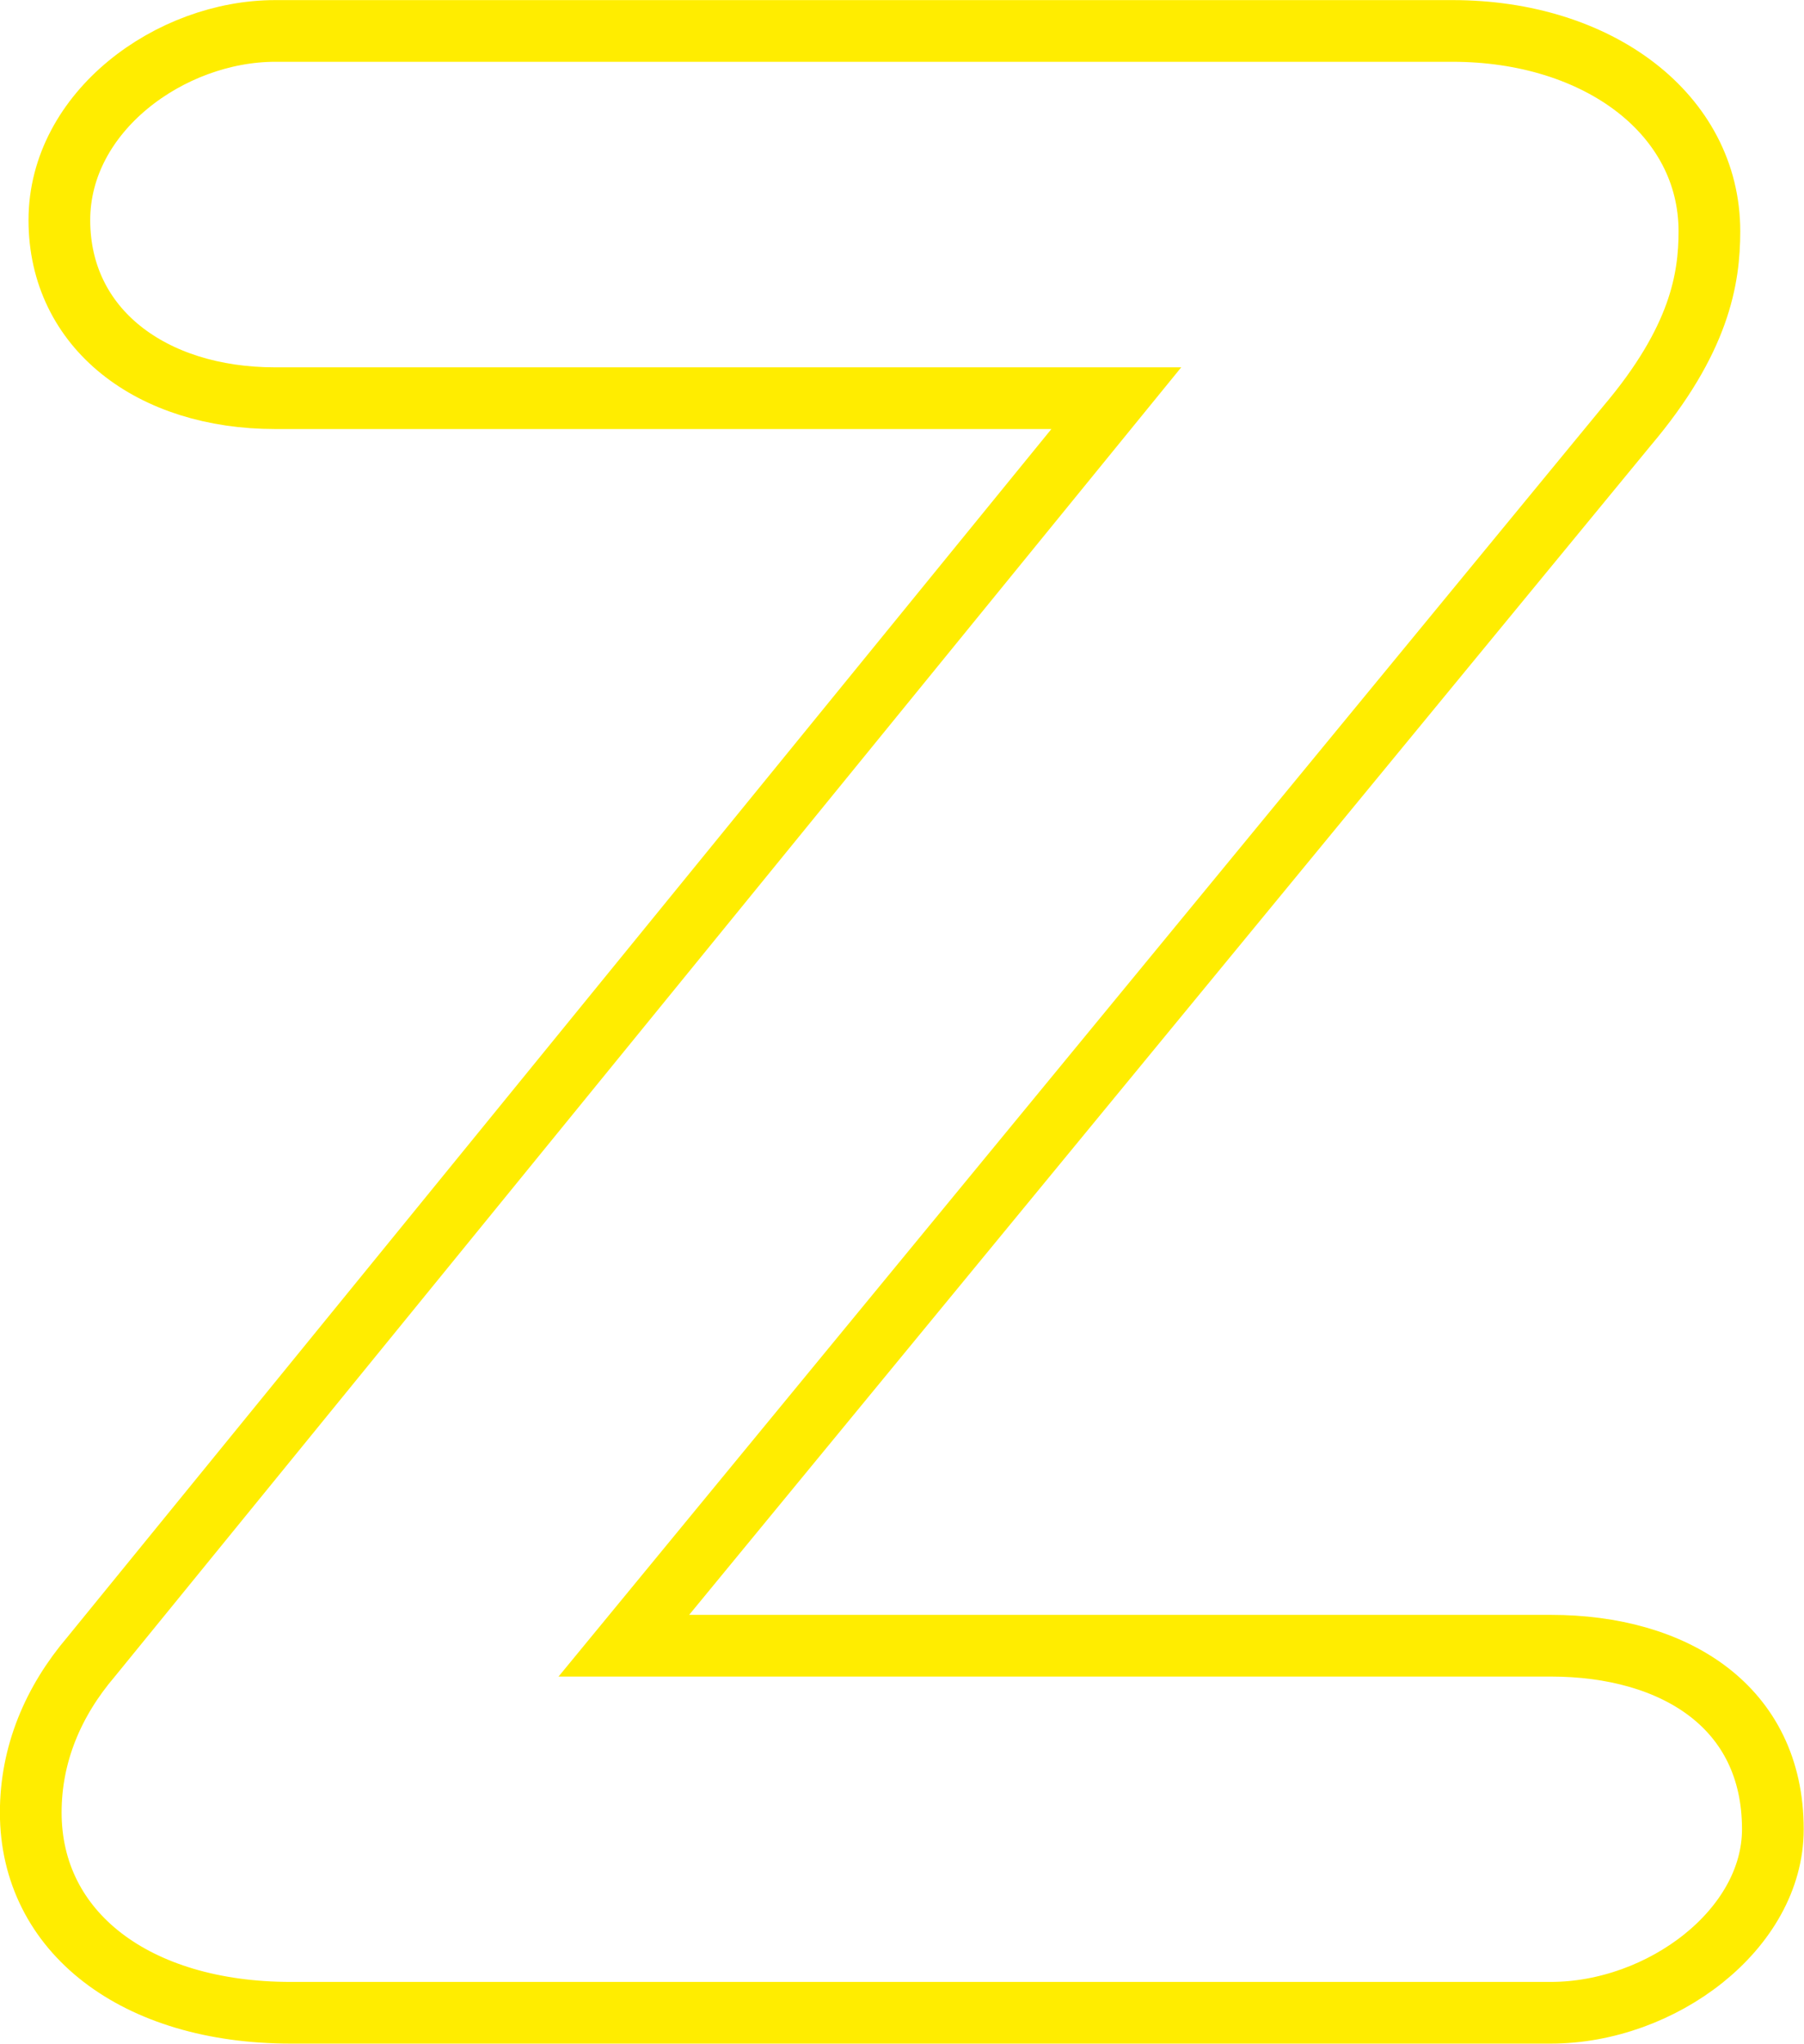 <?xml version="1.0" encoding="UTF-8"?><svg id="Layer_1" xmlns="http://www.w3.org/2000/svg" viewBox="0 0 92.68 105.01"><defs><style>.cls-1{fill:none;stroke:#ffed00;stroke-width:3.17px;}</style></defs><path class="cls-1" d="M14.14,1.59C8.76,1.59,3.05,5.73,3.05,11.31s4.73,9.15,11.08,9.15h43.22L4.68,85.13c-1.95,2.29-3.1,5-3.1,8,0,6.15,5.38,10.29,13.36,10.29h64.73c5.7,0,11.41-4.29,11.41-9.43,0-6.29-5.05-9.43-11.41-9.43h-47.62l51.53-62.67c3.75-4.43,4.24-7.58,4.24-10.01,0-6-5.7-10.29-13.2-10.29H14.14Z"/></svg>